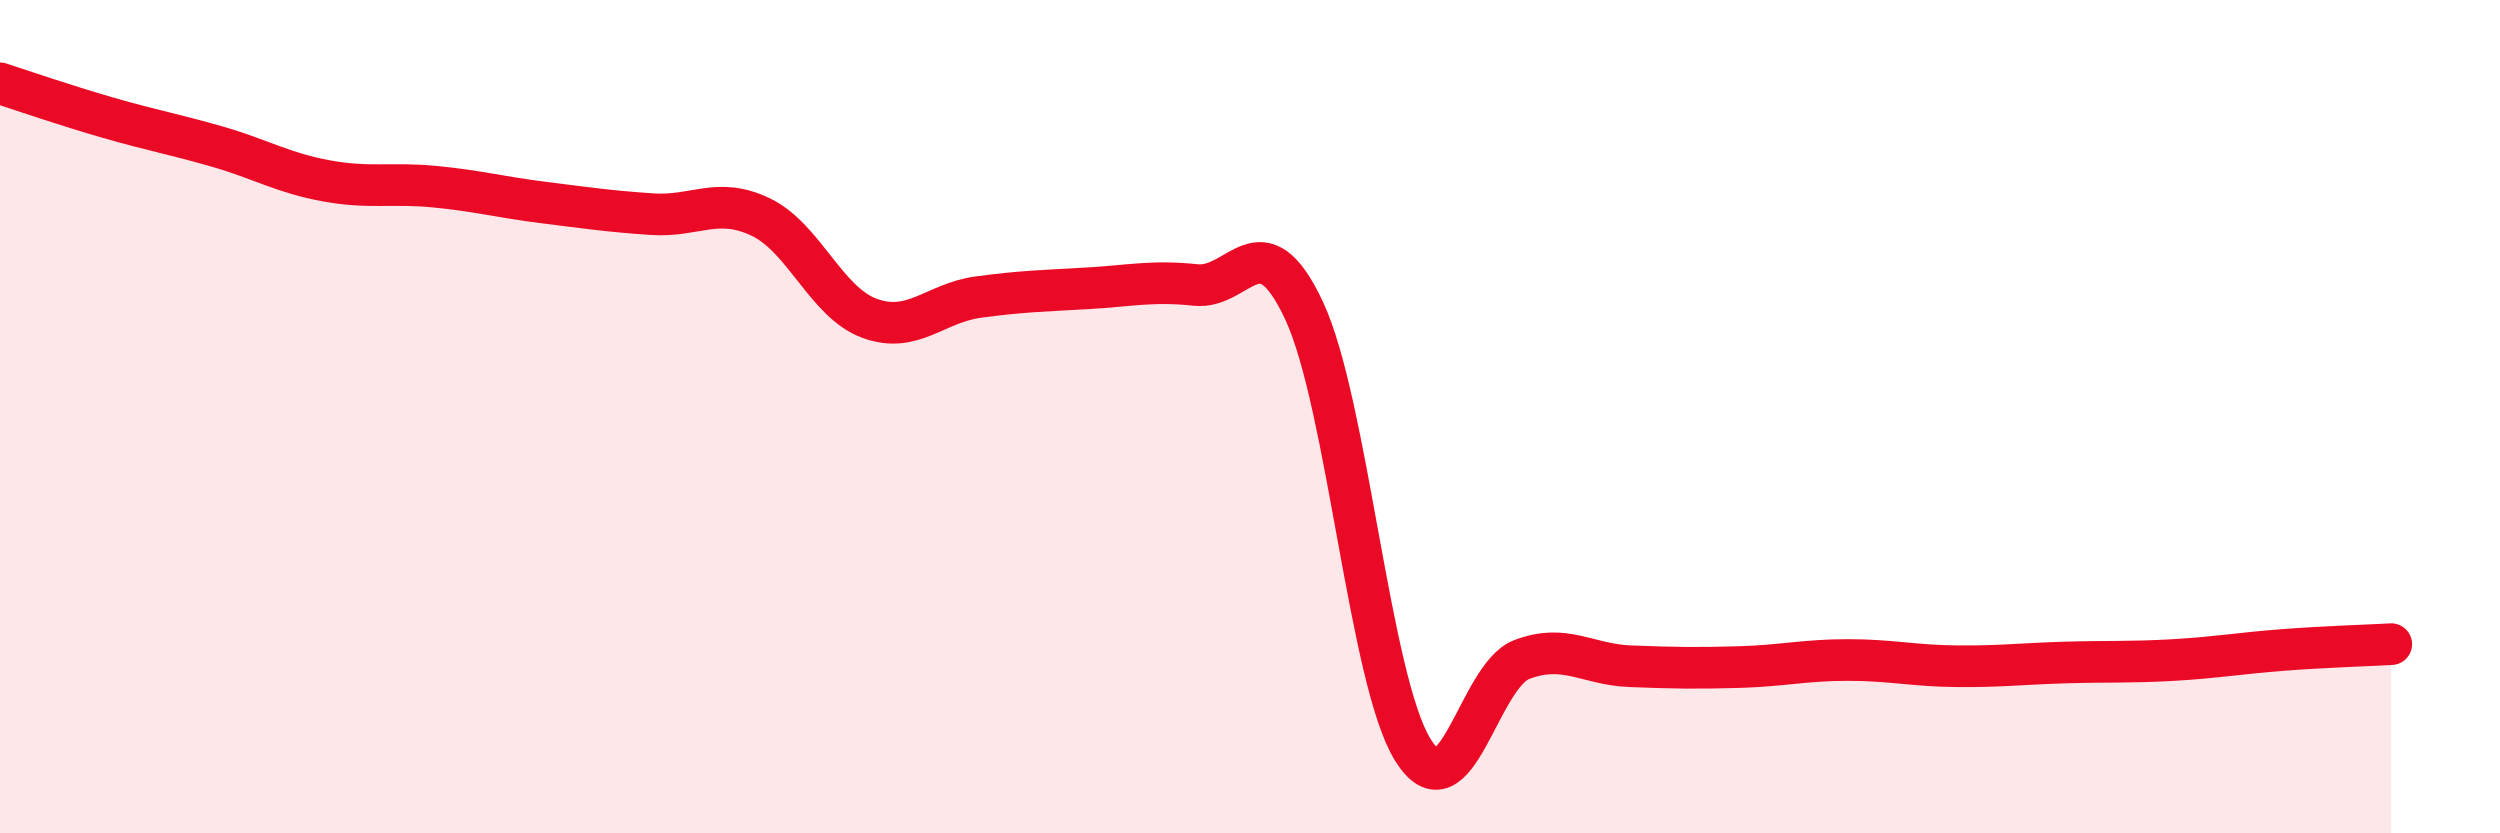 
    <svg width="60" height="20" viewBox="0 0 60 20" xmlns="http://www.w3.org/2000/svg">
      <path
        d="M 0,2 C 0.52,2.17 1.57,2.53 2.61,2.83 C 3.65,3.13 4.18,3.22 5.22,3.52 C 6.26,3.82 6.79,4.15 7.83,4.34 C 8.87,4.53 9.39,4.38 10.43,4.48 C 11.47,4.58 12,4.73 13.04,4.86 C 14.08,4.99 14.61,5.07 15.65,5.14 C 16.69,5.21 17.22,4.71 18.26,5.21 C 19.3,5.71 19.83,7.26 20.87,7.64 C 21.91,8.02 22.44,7.27 23.48,7.13 C 24.52,6.99 25.05,6.98 26.09,6.92 C 27.13,6.86 27.66,6.73 28.7,6.84 C 29.74,6.95 30.26,5.23 31.3,7.46 C 32.34,9.69 32.87,16.33 33.91,18 C 34.95,19.67 35.48,16.23 36.52,15.83 C 37.56,15.43 38.09,15.95 39.13,15.99 C 40.17,16.03 40.7,16.04 41.74,16.01 C 42.78,15.98 43.31,15.84 44.35,15.84 C 45.39,15.84 45.92,15.98 46.96,15.99 C 48,16 48.53,15.93 49.57,15.9 C 50.61,15.87 51.13,15.9 52.17,15.84 C 53.21,15.78 53.74,15.68 54.78,15.6 C 55.82,15.52 56.87,15.49 57.39,15.46L57.39 20L0 20Z"
        fill="#EB0A25"
        opacity="0.1"
        stroke-linecap="round"
        stroke-linejoin="round"
      />
      <path
        d="M 0,2 C 0.52,2.17 1.57,2.53 2.61,2.83 C 3.65,3.13 4.18,3.22 5.22,3.52 C 6.26,3.82 6.79,4.15 7.83,4.34 C 8.87,4.53 9.39,4.38 10.43,4.48 C 11.47,4.58 12,4.73 13.04,4.86 C 14.08,4.99 14.61,5.07 15.65,5.14 C 16.69,5.21 17.22,4.71 18.26,5.21 C 19.3,5.71 19.83,7.26 20.87,7.64 C 21.91,8.02 22.44,7.27 23.48,7.13 C 24.52,6.99 25.05,6.98 26.09,6.92 C 27.13,6.86 27.66,6.73 28.7,6.84 C 29.74,6.95 30.26,5.23 31.3,7.46 C 32.34,9.69 32.87,16.33 33.91,18 C 34.95,19.67 35.48,16.23 36.52,15.83 C 37.56,15.43 38.09,15.95 39.13,15.99 C 40.17,16.03 40.7,16.04 41.74,16.01 C 42.78,15.98 43.31,15.84 44.35,15.84 C 45.39,15.84 45.92,15.98 46.96,15.99 C 48,16 48.53,15.93 49.57,15.9 C 50.61,15.87 51.13,15.9 52.17,15.84 C 53.21,15.78 53.74,15.68 54.78,15.6 C 55.82,15.52 56.87,15.49 57.39,15.46"
        stroke="#EB0A25"
        stroke-width="1"
        fill="none"
        stroke-linecap="round"
        stroke-linejoin="round"
      />
    </svg>
  
